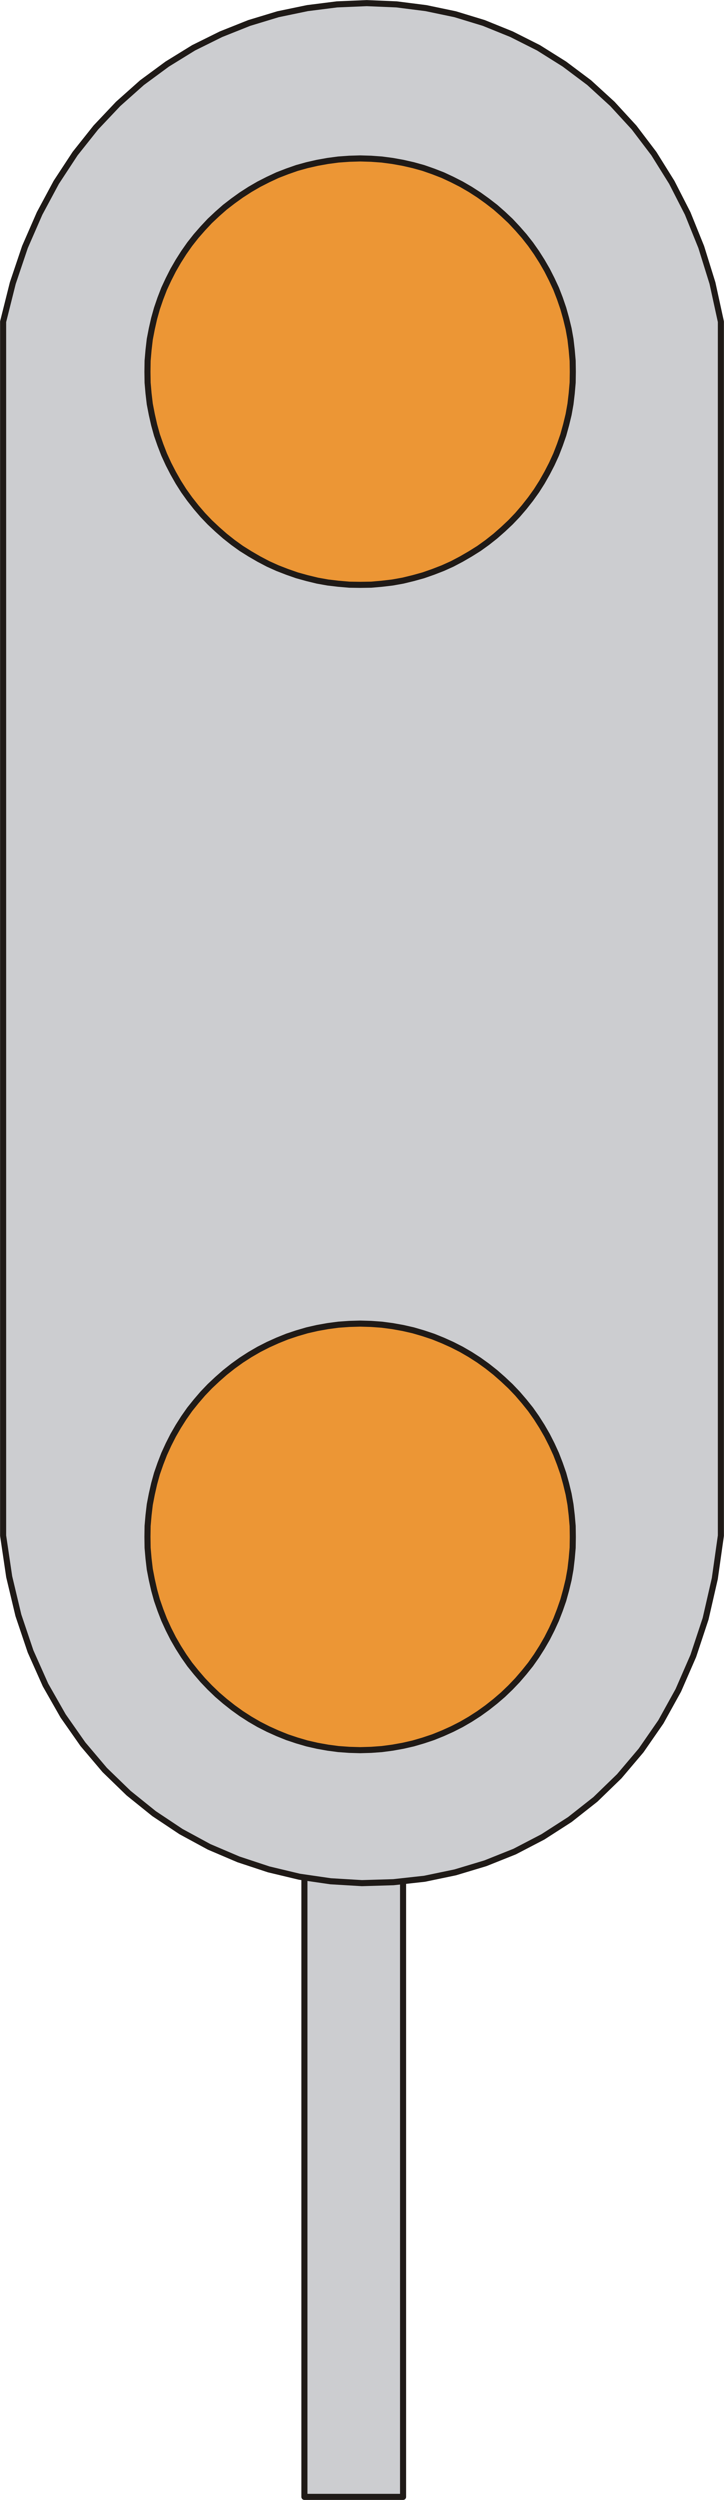 <?xml version="1.0" encoding="UTF-8" standalone="no"?>
<!DOCTYPE svg PUBLIC "-//W3C//DTD SVG 1.0//EN" "http://www.w3.org/TR/2001/REC-SVG-20010904/DTD/svg10.dtd">
<svg xmlns="http://www.w3.org/2000/svg" xmlns:xlink="http://www.w3.org/1999/xlink" fill-rule="evenodd" height="2.358in" preserveAspectRatio="none" stroke-linecap="round" viewBox="0 0 4645 16000" width="0.683in">
<style type="text/css">
.brush0 { fill: rgb(255,255,255); }
.pen0 { stroke: rgb(0,0,0); stroke-width: 1; stroke-linejoin: round; }
.brush1 { fill: rgb(204,205,208); }
.pen1 { stroke: none; }
.brush2 { fill: none; }
.pen2 { stroke: rgb(31,26,23); stroke-width: 39; stroke-linejoin: round; }
.brush3 { fill: rgb(236,150,53); }
</style>
<g>
<polygon class="pen1 brush1" points="1953,11621 2586,11621 2586,15980 1953,15980 1953,11621"/>
<polyline class="pen2" fill="none" points="1953,11621 2586,11621 2586,15980 1953,15980 1953,11621"/>
<polygon class="pen1 brush1" points="20,2059 82,1812 160,1581 254,1366 361,1167 482,983 615,816 758,665 911,529 1073,410 1242,306 1418,219 1599,147 1784,91 1972,52 2162,28 2353,20 2544,28 2733,52 2920,91 3104,147 3282,219 3455,306 3621,410 3780,529 3929,665 4068,816 4195,983 4310,1167 4412,1366 4499,1581 4571,1812 4625,2059 4625,9828 4586,10103 4527,10360 4448,10598 4352,10818 4240,11020 4113,11203 3973,11368 3820,11516 3656,11645 3483,11756 3302,11850 3114,11925 2921,11983 2724,12024 2524,12046 2322,12052 2121,12040 1921,12011 1724,11964 1530,11900 1342,11820 1161,11722 988,11607 825,11476 672,11328 532,11163 405,10982 292,10784 196,10569 118,10338 59,10091 20,9828 20,2059"/>
<polyline class="pen2" fill="none" points="20,2059 82,1812 160,1581 254,1366 361,1167 482,983 615,816 758,665 911,529 1073,410 1242,306 1418,219 1599,147 1784,91 1972,52 2162,28 2353,20 2544,28 2733,52 2920,91 3104,147 3282,219 3455,306 3621,410 3780,529 3929,665 4068,816 4195,983 4310,1167 4412,1366 4499,1581 4571,1812 4625,2059 4625,9828 4586,10103 4527,10360 4448,10598 4352,10818 4240,11020 4113,11203 3973,11368 3820,11516 3656,11645 3483,11756 3302,11850 3114,11925 2921,11983 2724,12024 2524,12046 2322,12052 2121,12040 1921,12011 1724,11964 1530,11900 1342,11820 1161,11722 988,11607 825,11476 672,11328 532,11163 405,10982 292,10784 196,10569 118,10338 59,10091 20,9828 20,2059"/>
<polygon class="pen1 brush3" points="2311,1014 2381,1016 2450,1021 2518,1030 2585,1042 2651,1057 2716,1075 2779,1097 2841,1121 2901,1149 2960,1179 3017,1212 3073,1248 3126,1286 3178,1326 3227,1369 3275,1414 3320,1462 3363,1511 3404,1563 3442,1617 3477,1672 3510,1729 3540,1788 3568,1848 3592,1910 3614,1974 3632,2038 3648,2104 3660,2171 3668,2240 3674,2309 3675,2379 3674,2449 3668,2518 3660,2586 3648,2653 3632,2719 3614,2784 3592,2847 3568,2909 3540,2970 3510,3028 3477,3086 3442,3141 3404,3194 3363,3246 3320,3296 3275,3343 3227,3388 3178,3431 3126,3472 3073,3510 3017,3545 2960,3578 2901,3609 2841,3636 2779,3660 2716,3682 2651,3700 2585,3716 2518,3728 2450,3736 2381,3742 2311,3743 2241,3742 2171,3736 2103,3728 2036,3716 1970,3700 1905,3682 1842,3660 1780,3636 1720,3609 1661,3578 1604,3545 1548,3510 1495,3472 1443,3431 1394,3388 1346,3343 1301,3296 1258,3246 1217,3194 1179,3141 1144,3086 1111,3028 1081,2970 1053,2909 1029,2847 1007,2784 989,2719 974,2653 961,2586 953,2518 947,2449 946,2379 947,2309 953,2240 961,2171 974,2104 989,2038 1007,1974 1029,1910 1053,1848 1081,1788 1111,1729 1144,1672 1179,1617 1217,1563 1258,1511 1301,1462 1346,1414 1394,1369 1443,1326 1495,1286 1548,1248 1604,1212 1661,1179 1720,1149 1780,1121 1842,1097 1905,1075 1970,1057 2036,1042 2103,1030 2171,1021 2241,1016 2311,1014"/>
<polyline class="pen2" fill="none" points="2311,1014 2381,1016 2450,1021 2518,1030 2585,1042 2651,1057 2716,1075 2779,1097 2841,1121 2901,1149 2960,1179 3017,1212 3073,1248 3126,1286 3178,1326 3227,1369 3275,1414 3320,1462 3363,1511 3404,1563 3442,1617 3477,1672 3510,1729 3540,1788 3568,1848 3592,1910 3614,1974 3632,2038 3648,2104 3660,2171 3668,2240 3674,2309 3675,2379 3674,2449 3668,2518 3660,2586 3648,2653 3632,2719 3614,2784 3592,2847 3568,2909 3540,2970 3510,3028 3477,3086 3442,3141 3404,3194 3363,3246 3320,3296 3275,3343 3227,3388 3178,3431 3126,3472 3073,3510 3017,3545 2960,3578 2901,3609 2841,3636 2779,3660 2716,3682 2651,3700 2585,3716 2518,3728 2450,3736 2381,3742 2311,3743 2241,3742 2171,3736 2103,3728 2036,3716 1970,3700 1905,3682 1842,3660 1780,3636 1720,3609 1661,3578 1604,3545 1548,3510 1495,3472 1443,3431 1394,3388 1346,3343 1301,3296 1258,3246 1217,3194 1179,3141 1144,3086 1111,3028 1081,2970 1053,2909 1029,2847 1007,2784 989,2719 974,2653 961,2586 953,2518 947,2449 946,2379 947,2309 953,2240 961,2171 974,2104 989,2038 1007,1974 1029,1910 1053,1848 1081,1788 1111,1729 1144,1672 1179,1617 1217,1563 1258,1511 1301,1462 1346,1414 1394,1369 1443,1326 1495,1286 1548,1248 1604,1212 1661,1179 1720,1149 1780,1121 1842,1097 1905,1075 1970,1057 2036,1042 2103,1030 2171,1021 2241,1016 2311,1014"/>
<polygon class="pen1 brush3" points="2311,8471 2381,8473 2450,8478 2518,8487 2585,8499 2651,8514 2716,8533 2779,8554 2841,8579 2901,8606 2960,8636 3017,8669 3073,8705 3126,8743 3178,8784 3227,8827 3275,8872 3320,8919 3363,8969 3404,9020 3442,9074 3477,9129 3510,9186 3540,9245 3568,9306 3592,9368 3614,9431 3632,9496 3648,9562 3660,9629 3668,9697 3674,9766 3675,9836 3674,9906 3668,9975 3660,10043 3648,10110 3632,10176 3614,10241 3592,10304 3568,10366 3540,10427 3510,10486 3477,10543 3442,10598 3404,10652 3363,10703 3320,10753 3275,10800 3227,10846 3178,10888 3126,10929 3073,10967 3017,11003 2960,11036 2901,11066 2841,11093 2779,11118 2716,11139 2651,11158 2585,11173 2518,11185 2450,11194 2381,11199 2311,11201 2241,11199 2171,11194 2103,11185 2036,11173 1970,11158 1905,11139 1842,11118 1780,11093 1720,11066 1661,11036 1604,11003 1548,10967 1495,10929 1443,10888 1394,10846 1346,10800 1301,10753 1258,10703 1217,10652 1179,10598 1144,10543 1111,10486 1081,10427 1053,10366 1029,10304 1007,10241 989,10176 974,10110 961,10043 953,9975 947,9906 946,9836 947,9766 953,9697 961,9629 974,9562 989,9496 1007,9431 1029,9368 1053,9306 1081,9245 1111,9186 1144,9129 1179,9074 1217,9020 1258,8969 1301,8919 1346,8872 1394,8827 1443,8784 1495,8743 1548,8705 1604,8669 1661,8636 1720,8606 1780,8579 1842,8554 1905,8533 1970,8514 2036,8499 2103,8487 2171,8478 2241,8473 2311,8471"/>
<polyline class="pen2" fill="none" points="2311,8471 2381,8473 2450,8478 2518,8487 2585,8499 2651,8514 2716,8533 2779,8554 2841,8579 2901,8606 2960,8636 3017,8669 3073,8705 3126,8743 3178,8784 3227,8827 3275,8872 3320,8919 3363,8969 3404,9020 3442,9074 3477,9129 3510,9186 3540,9245 3568,9306 3592,9368 3614,9431 3632,9496 3648,9562 3660,9629 3668,9697 3674,9766 3675,9836 3674,9906 3668,9975 3660,10043 3648,10110 3632,10176 3614,10241 3592,10304 3568,10366 3540,10427 3510,10486 3477,10543 3442,10598 3404,10652 3363,10703 3320,10753 3275,10800 3227,10846 3178,10888 3126,10929 3073,10967 3017,11003 2960,11036 2901,11066 2841,11093 2779,11118 2716,11139 2651,11158 2585,11173 2518,11185 2450,11194 2381,11199 2311,11201 2241,11199 2171,11194 2103,11185 2036,11173 1970,11158 1905,11139 1842,11118 1780,11093 1720,11066 1661,11036 1604,11003 1548,10967 1495,10929 1443,10888 1394,10846 1346,10800 1301,10753 1258,10703 1217,10652 1179,10598 1144,10543 1111,10486 1081,10427 1053,10366 1029,10304 1007,10241 989,10176 974,10110 961,10043 953,9975 947,9906 946,9836 947,9766 953,9697 961,9629 974,9562 989,9496 1007,9431 1029,9368 1053,9306 1081,9245 1111,9186 1144,9129 1179,9074 1217,9020 1258,8969 1301,8919 1346,8872 1394,8827 1443,8784 1495,8743 1548,8705 1604,8669 1661,8636 1720,8606 1780,8579 1842,8554 1905,8533 1970,8514 2036,8499 2103,8487 2171,8478 2241,8473 2311,8471"/>
</g>
</svg>
